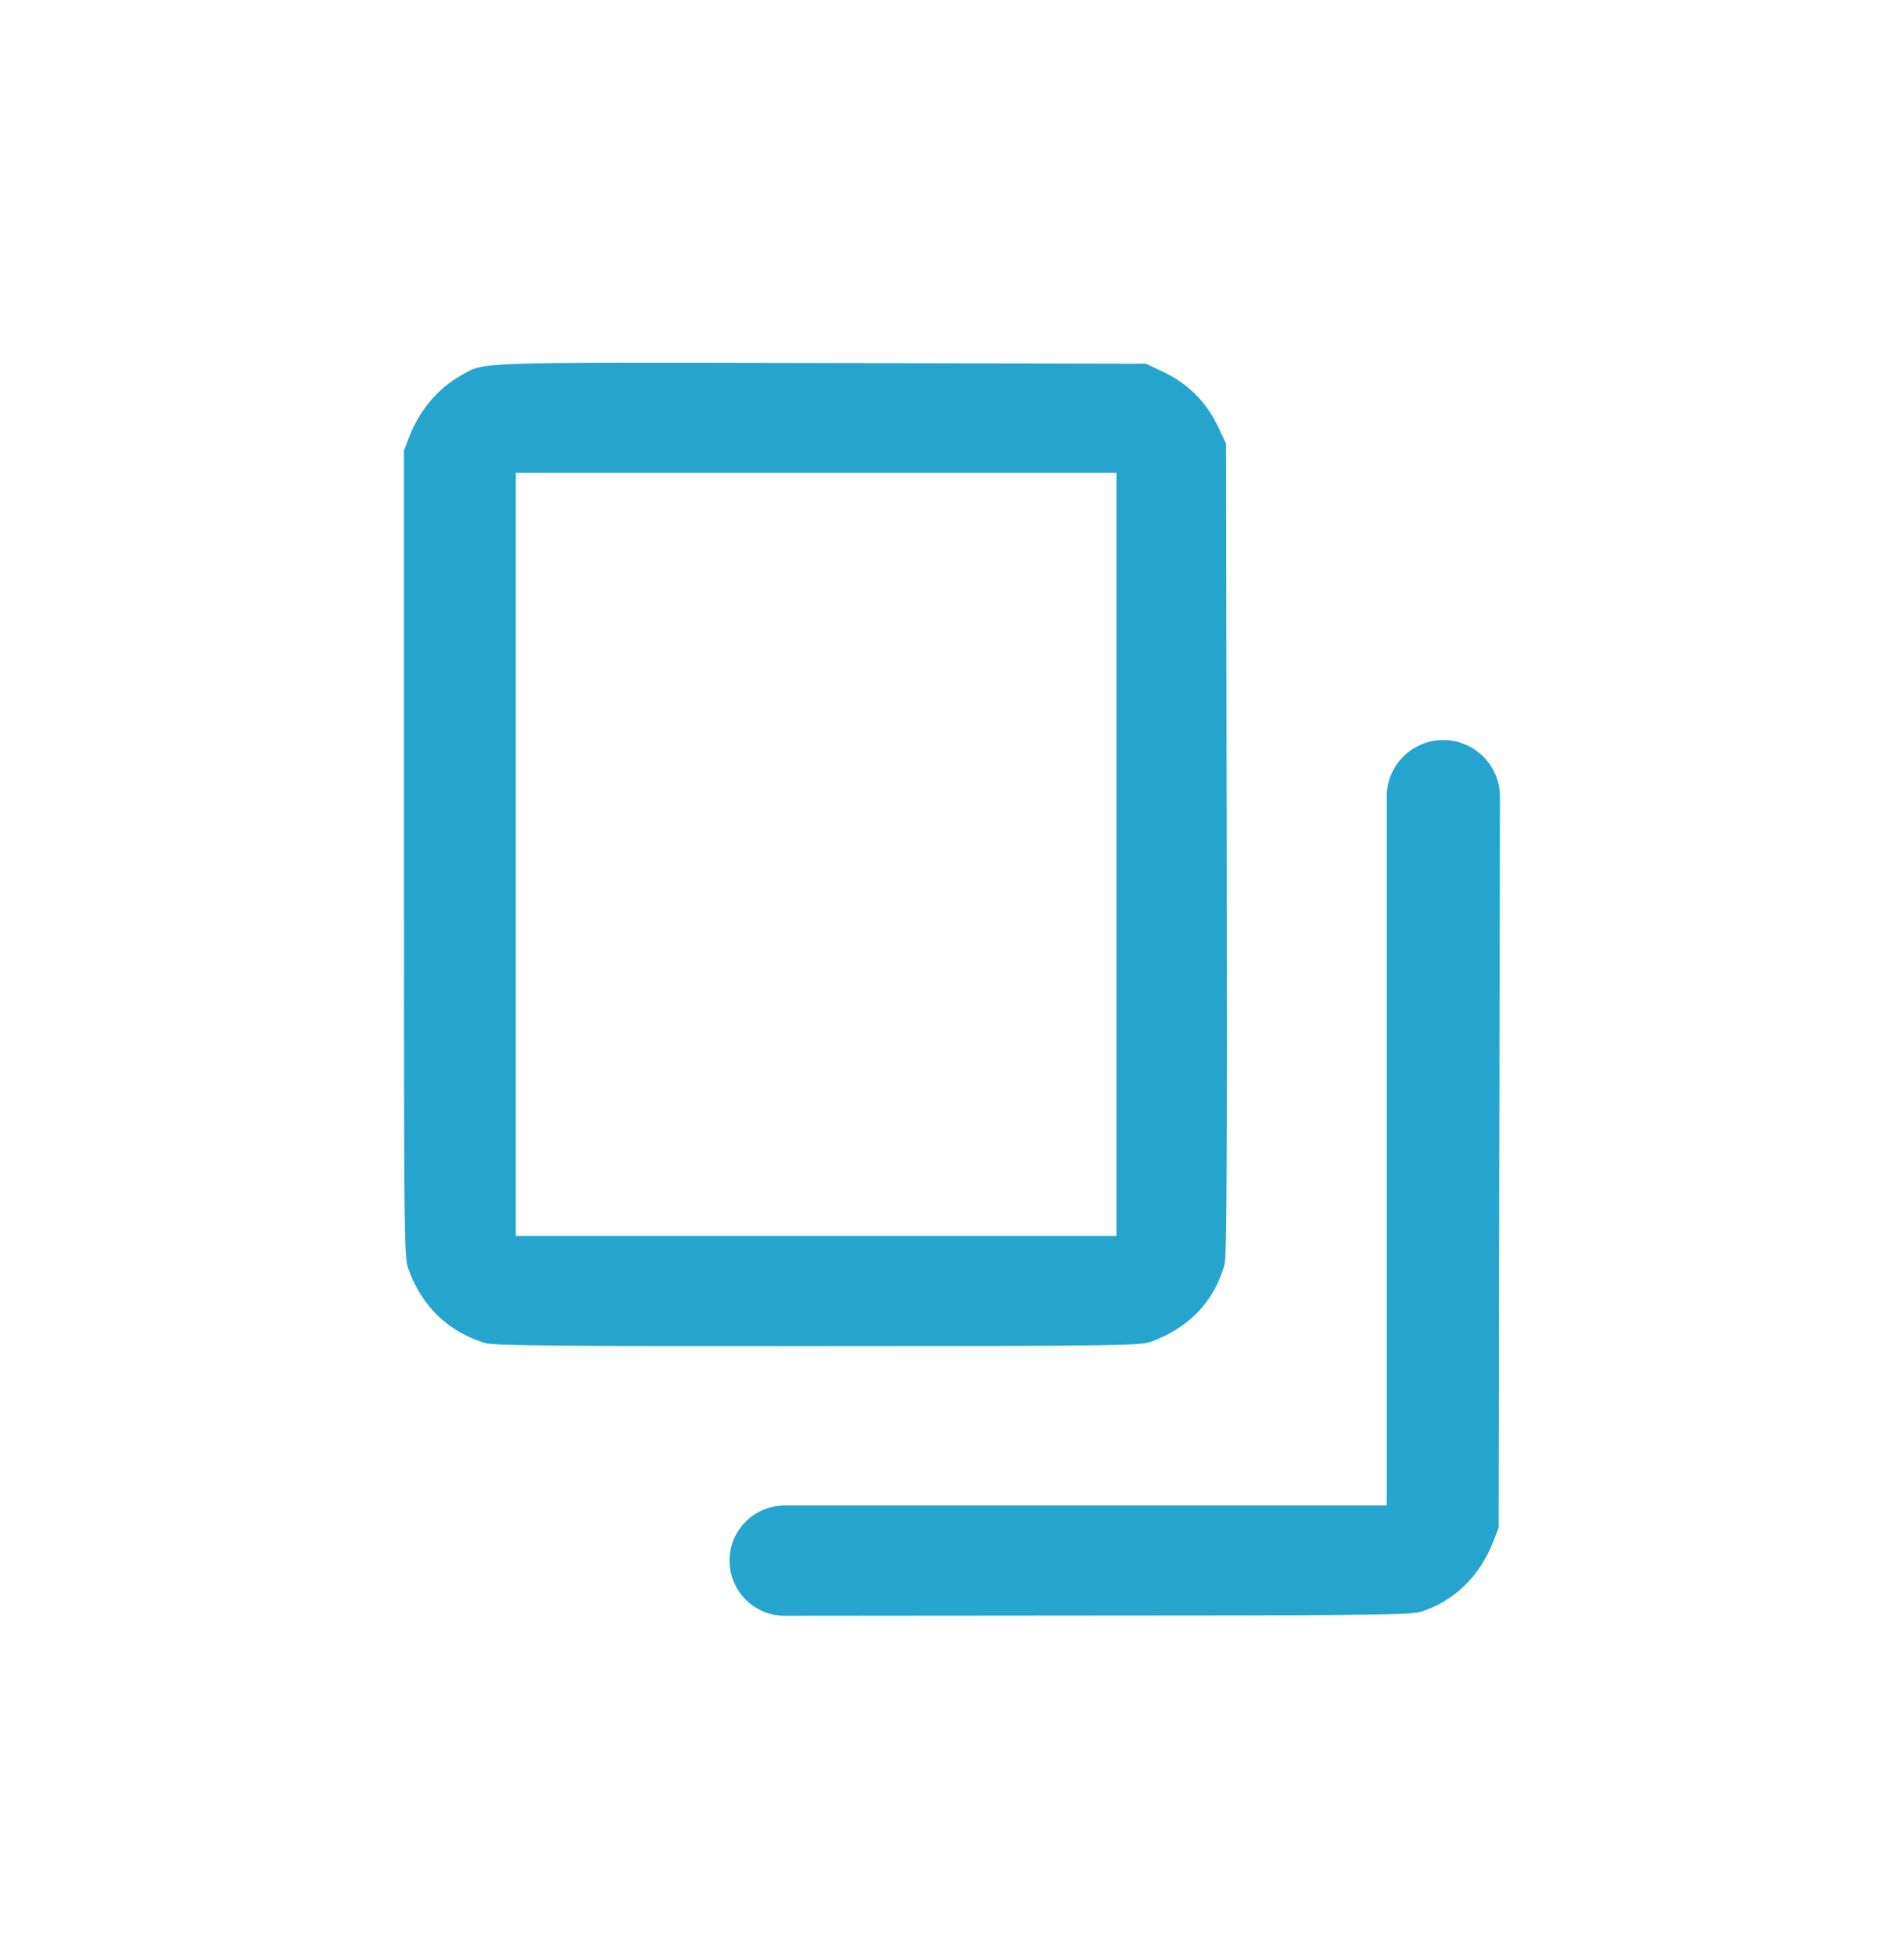 <svg width="38" height="39" viewBox="0 0 38 39" fill="#25A5CD" xmlns="http://www.w3.org/2000/svg">
    <path
        d="M28.339 32.161C29.007 31.96 29.538 31.445 29.806 30.747L29.909 30.48L29.923 22.624L29.936 15.897C29.937 15.272 29.43 14.764 28.805 14.764C28.181 14.764 27.676 15.27 27.676 15.893V22.399V30.035H21.118H15.661C15.053 30.035 14.56 30.527 14.56 31.135C14.56 31.743 15.053 32.236 15.661 32.236L21.339 32.231C27.051 32.231 28.156 32.218 28.339 32.161Z" />
    <path
        d="M22.965 26.77C23.726 26.498 24.243 25.955 24.441 25.22C24.483 25.061 24.492 23.079 24.483 16.929L24.469 8.849L24.3 8.493C24.069 8.015 23.707 7.654 23.228 7.425L22.87 7.256L16.387 7.242C9.331 7.228 9.693 7.219 9.209 7.486C8.739 7.748 8.372 8.184 8.165 8.722L8.062 8.989V17.023C8.062 24.709 8.066 25.065 8.146 25.304C8.41 26.053 8.941 26.569 9.679 26.794C9.858 26.845 10.948 26.859 16.312 26.855C22.349 26.855 22.744 26.845 22.965 26.77ZM10.295 17.046V9.434H16.289H22.283V17.046V24.658H16.289H10.295V17.046Z" />
</svg>